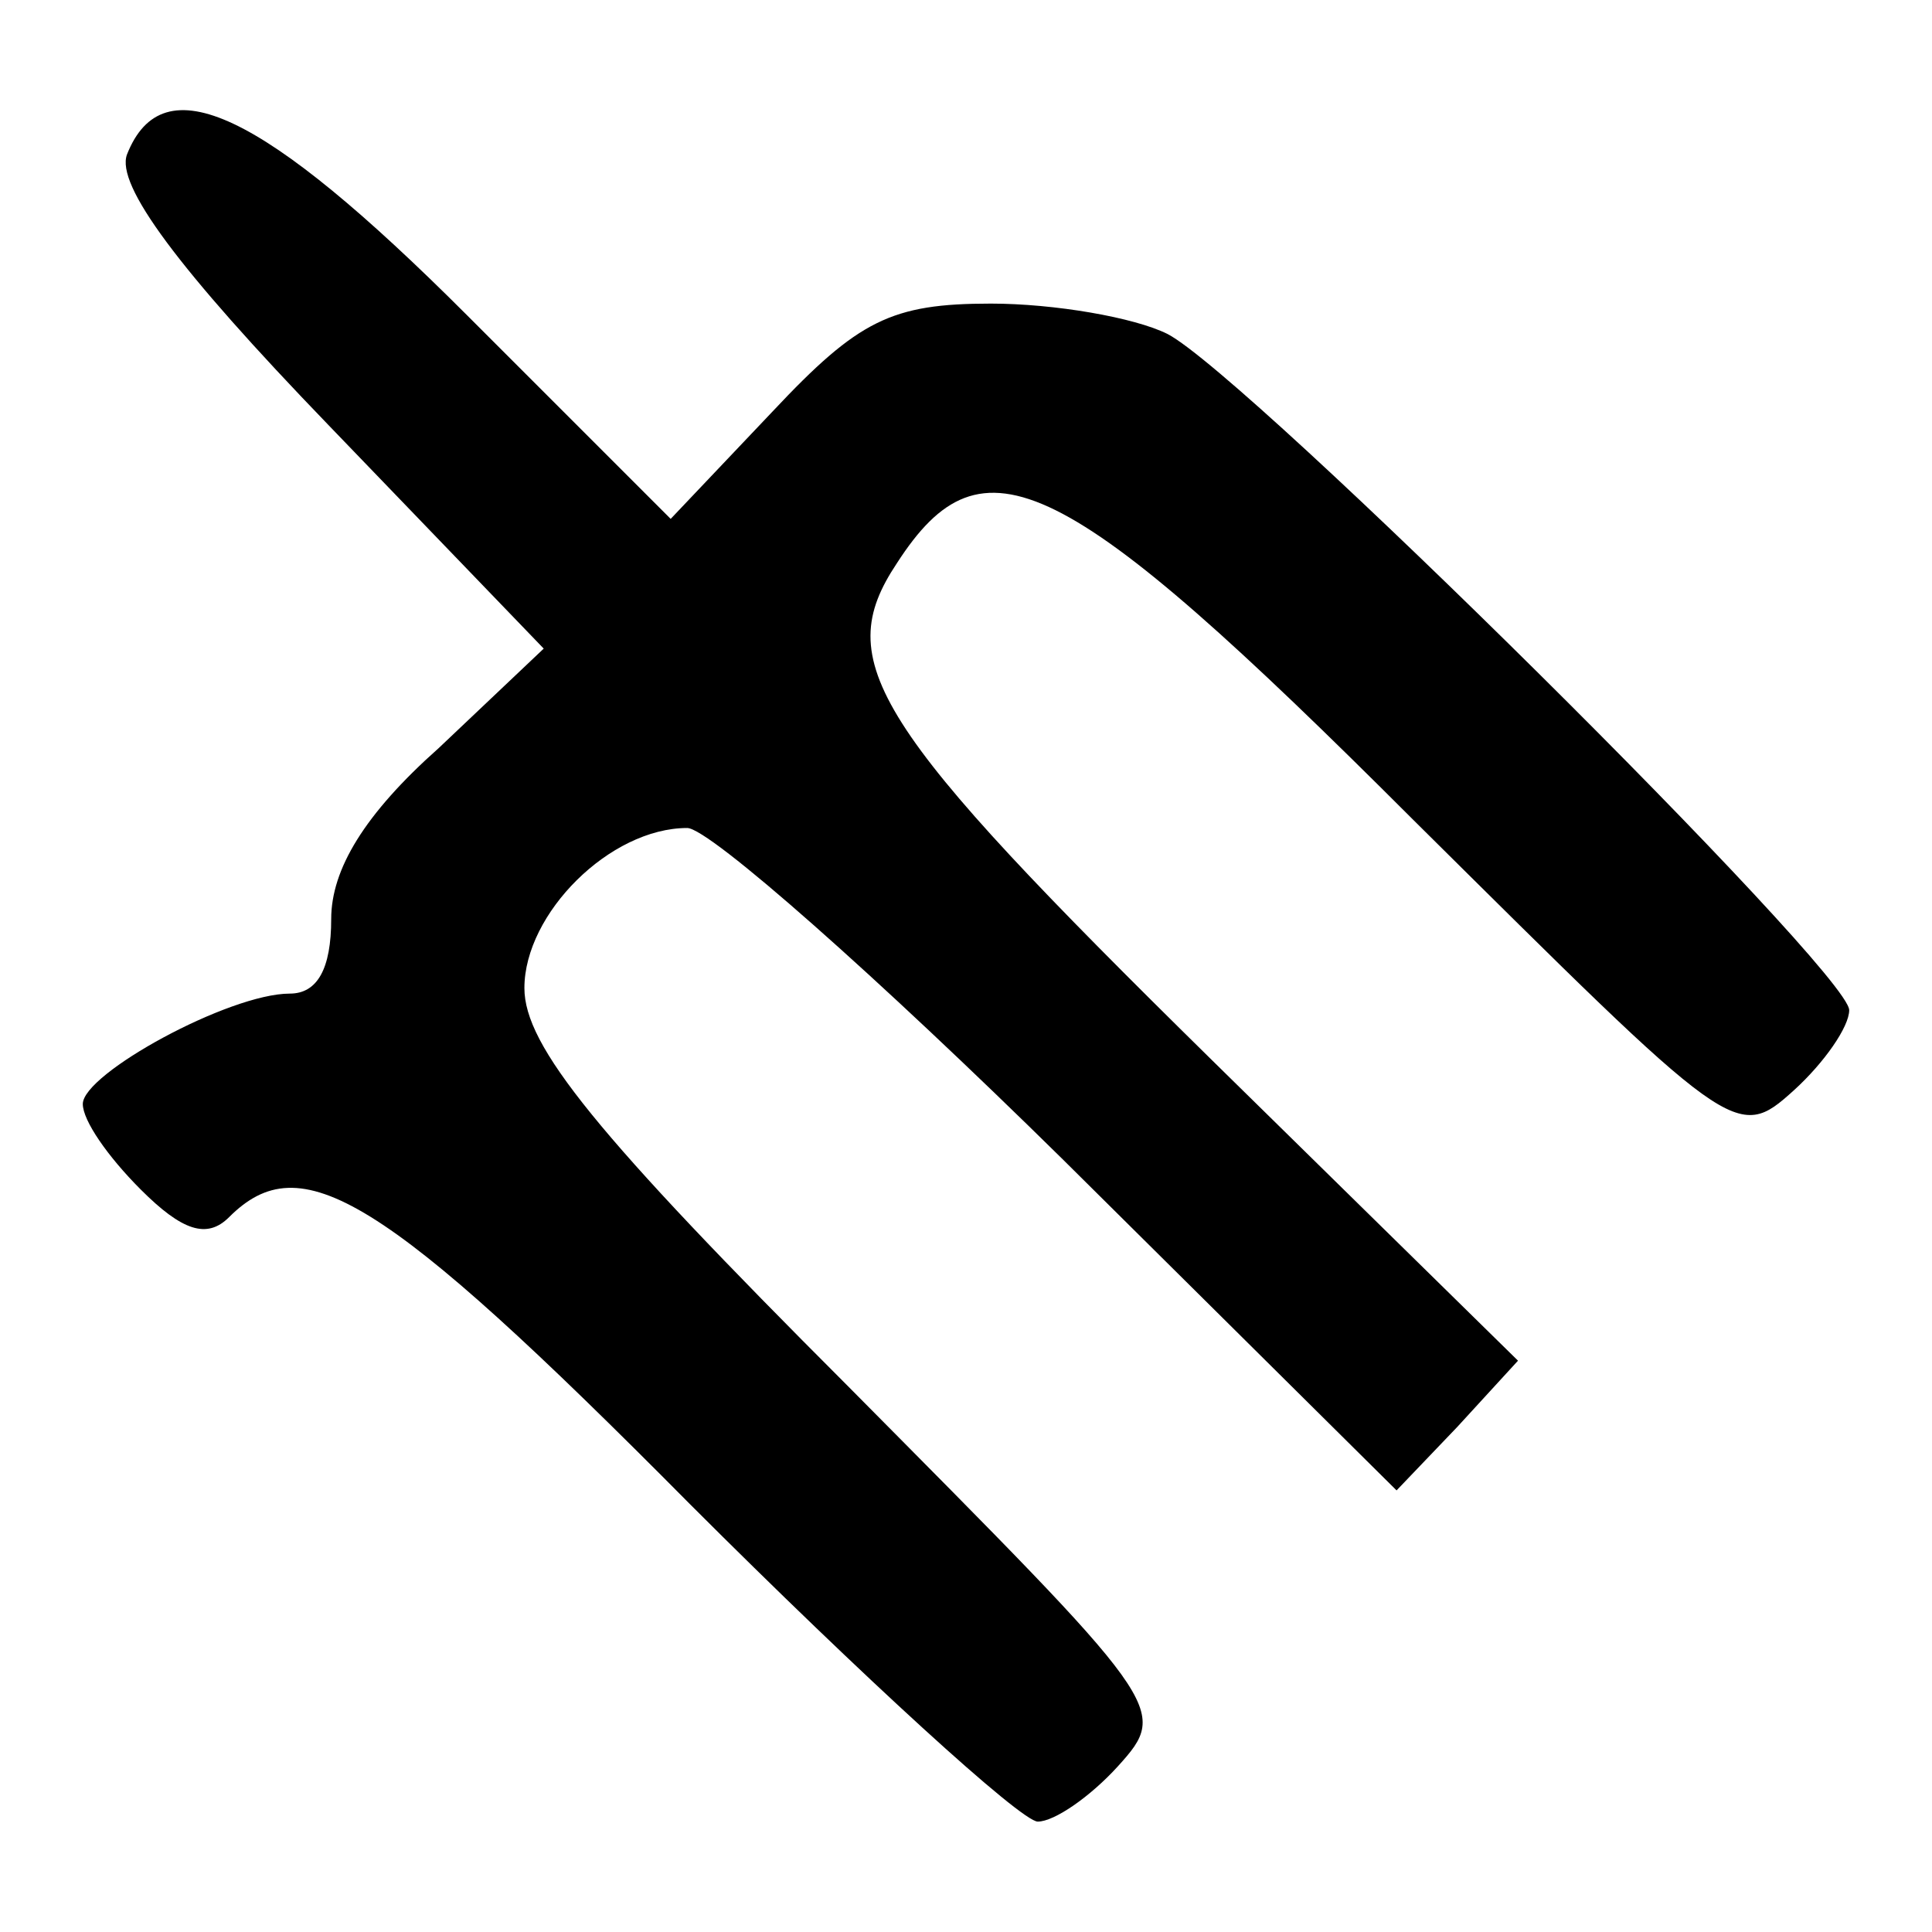 <?xml version="1.0" standalone="no"?>
<!DOCTYPE svg PUBLIC "-//W3C//DTD SVG 20010904//EN"
 "http://www.w3.org/TR/2001/REC-SVG-20010904/DTD/svg10.dtd">
<svg version="1.0" xmlns="http://www.w3.org/2000/svg"
 width="70pt" height="70pt" viewBox="0 0 70 70"
 preserveAspectRatio="xMidYMid meet">
<g transform="translate(0,70) scale(0.1,-0.1)"
fill="#000000" stroke="none">
<path d="M46 644 c-4 -11 18 -41 73 -98 l78 -81 -38 -36 c-27 -24 -39 -44 -39
-62 0 -18 -5 -27 -15 -27 -22 0 -75 -29 -75 -40 0 -6 9 -19 21 -31 15 -15 24
-18 32 -10 26 26 55 9 167 -104 63 -63 120 -115 126 -115 6 0 19 9 29 20 19
21 17 22 -98 138 -91 91 -117 123 -117 144 0 27 31 58 59 58 8 0 69 -54 136
-120 l121 -120 22 23 22 24 -111 109 c-123 121 -138 144 -114 180 31 48 60 34
187 -93 116 -115 117 -117 138 -98 11 10 20 23 20 29 0 14 -218 230 -247 245
-12 6 -41 11 -64 11 -36 0 -48 -6 -79 -39 l-37 -39 -74 74 c-74 74 -110 91
-123 58z"/>
</g>
</svg>
